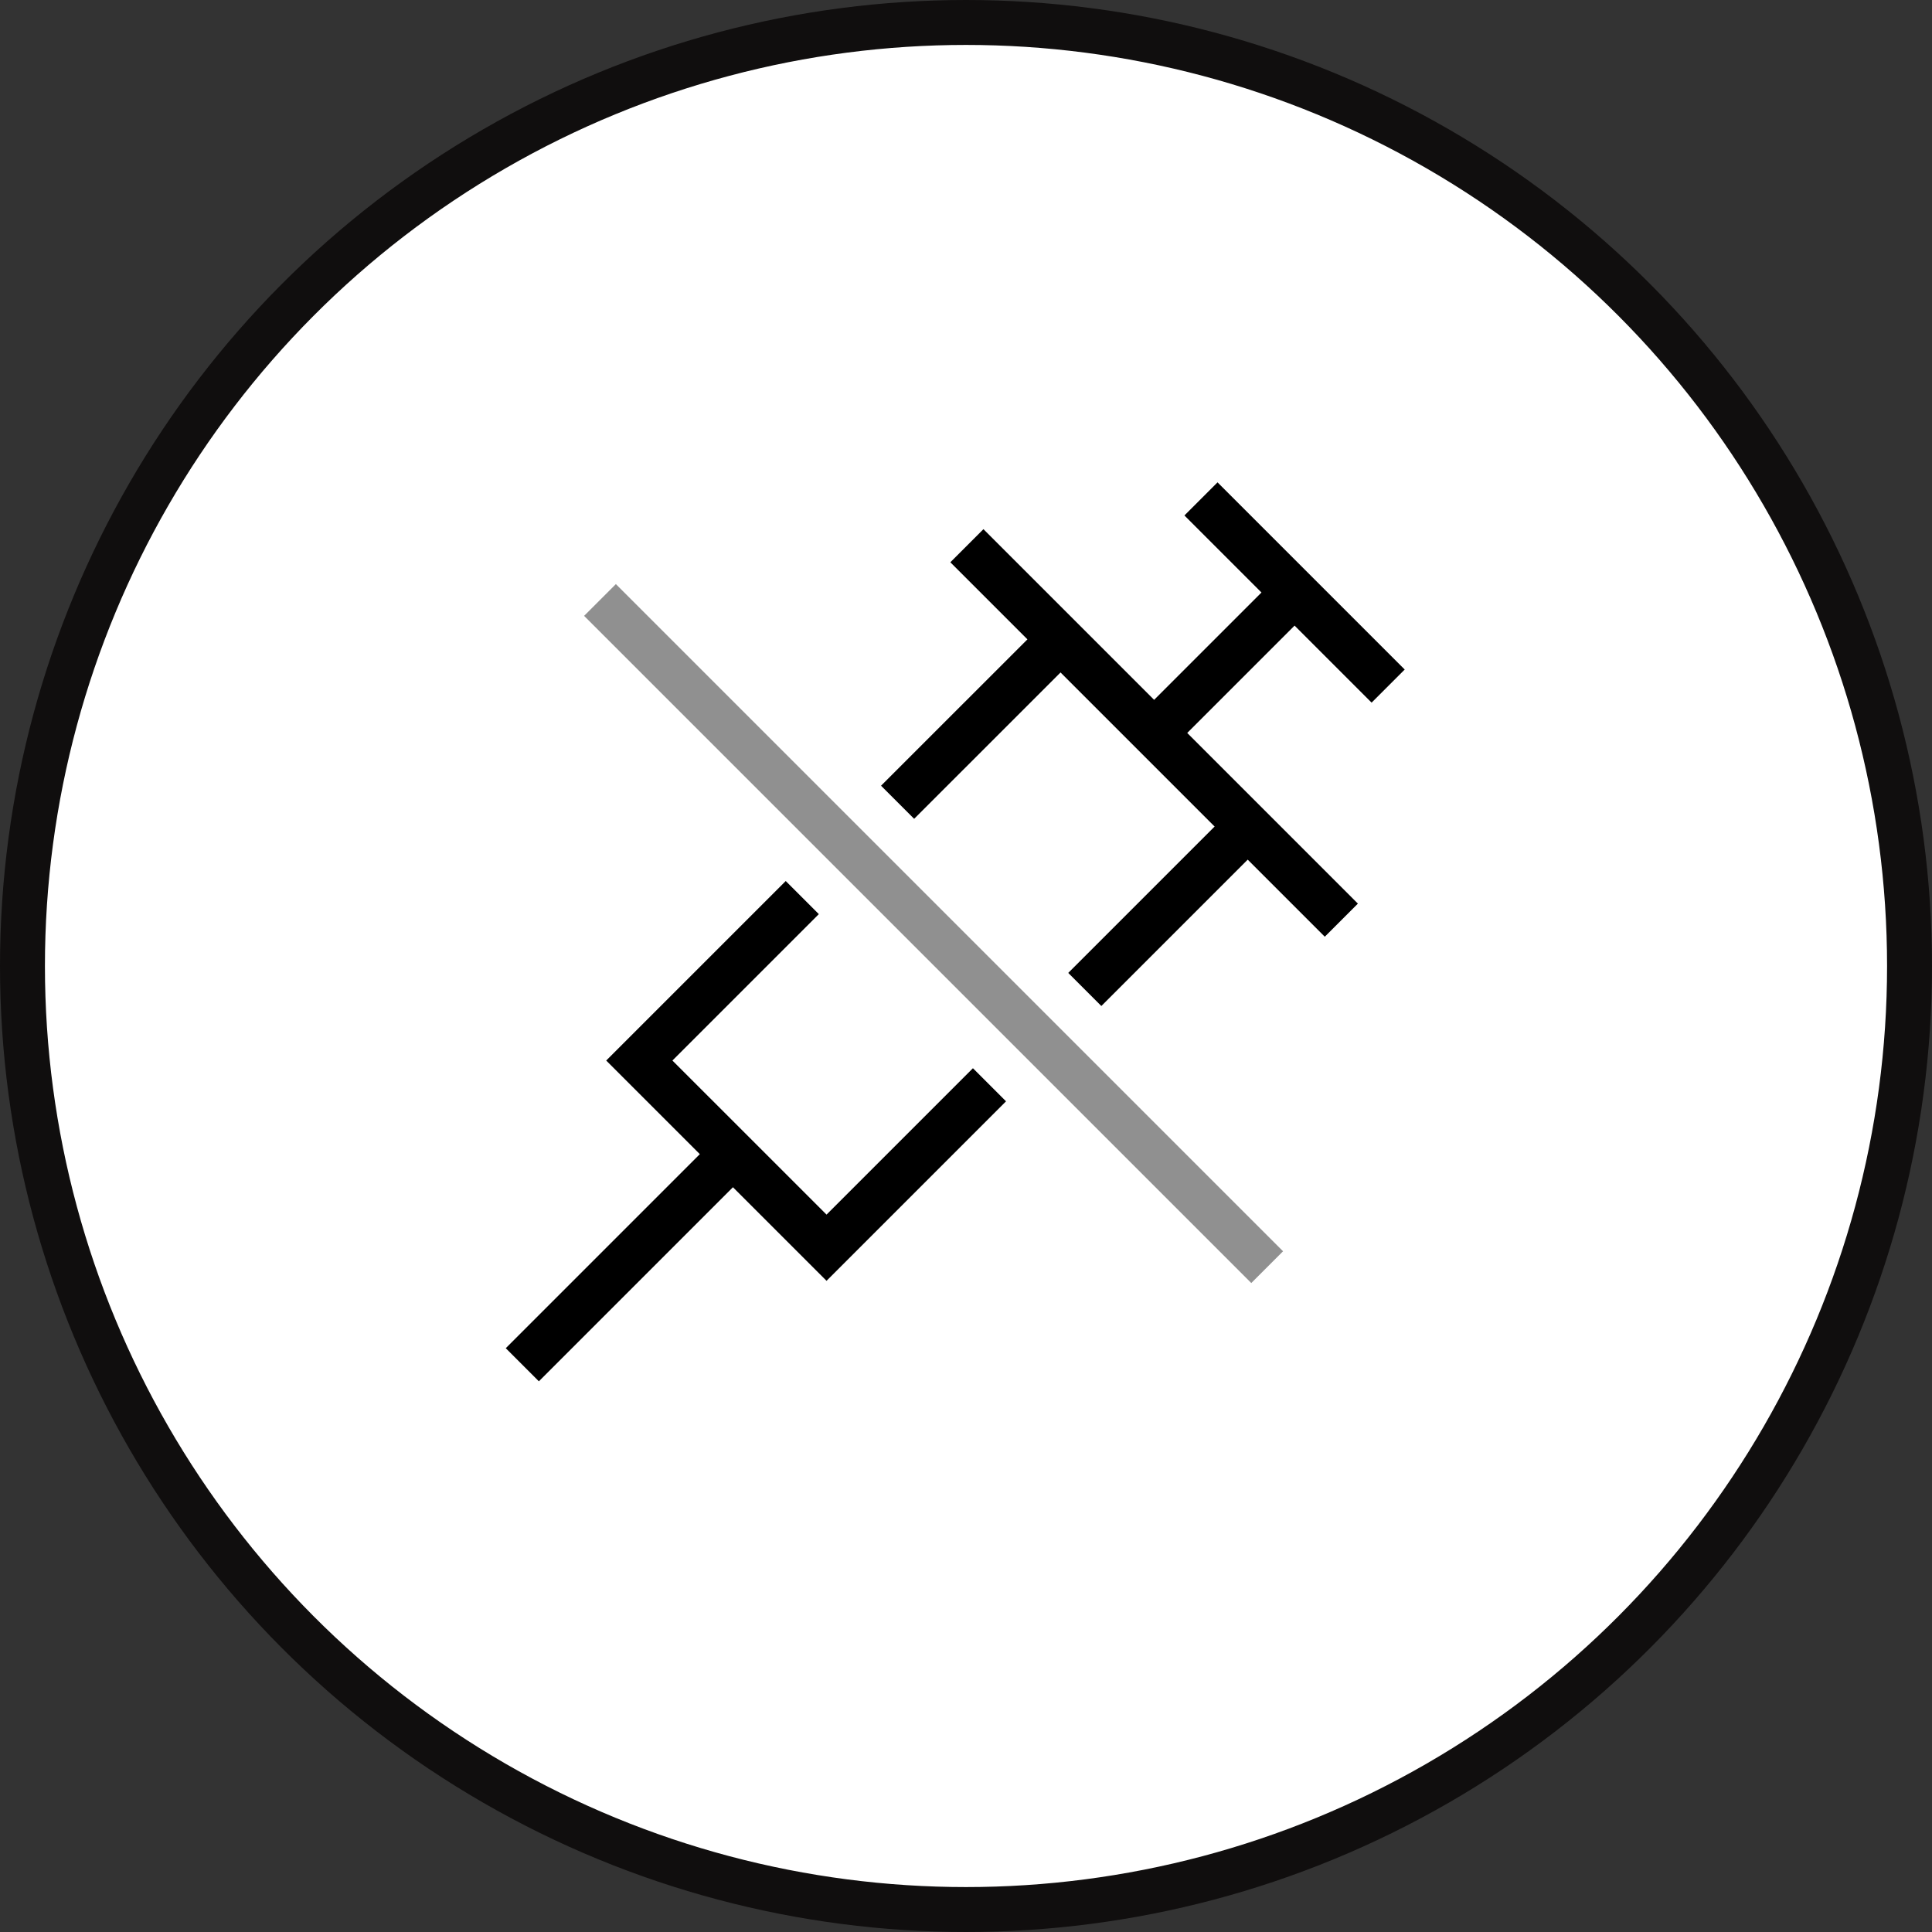 <svg xmlns="http://www.w3.org/2000/svg" fill="none" viewBox="0 0 43 43" height="43" width="43">
<rect x="0" y="0" width="43" height="43" fill="#333333" stroke="none"/>
<circle stroke="#100E0E" fill="white" r="21" cy="21.5" cx="21.5"></circle>
<path stroke-width="1.042" stroke="black" d="M26.73 11.104L30.896 15.27"></path>
<path stroke-width="1.042" stroke="black" d="M28.812 13.188L25.688 16.312"></path>
<path stroke-width="1.042" stroke="black" d="M21.52 12.146L29.854 20.48"></path>
<path stroke-width="1.042" stroke="black" d="M23.605 14.229L14.229 23.604L18.396 27.77L27.771 18.395"></path>
<path stroke-width="1.042" stroke="black" d="M11.625 30.375L16.312 25.688"></path>
<rect stroke="white" fill="#909090" transform="rotate(-45 12.293 13.707)" height="22" width="2" y="13.707" x="12.293"></rect>
</svg>
